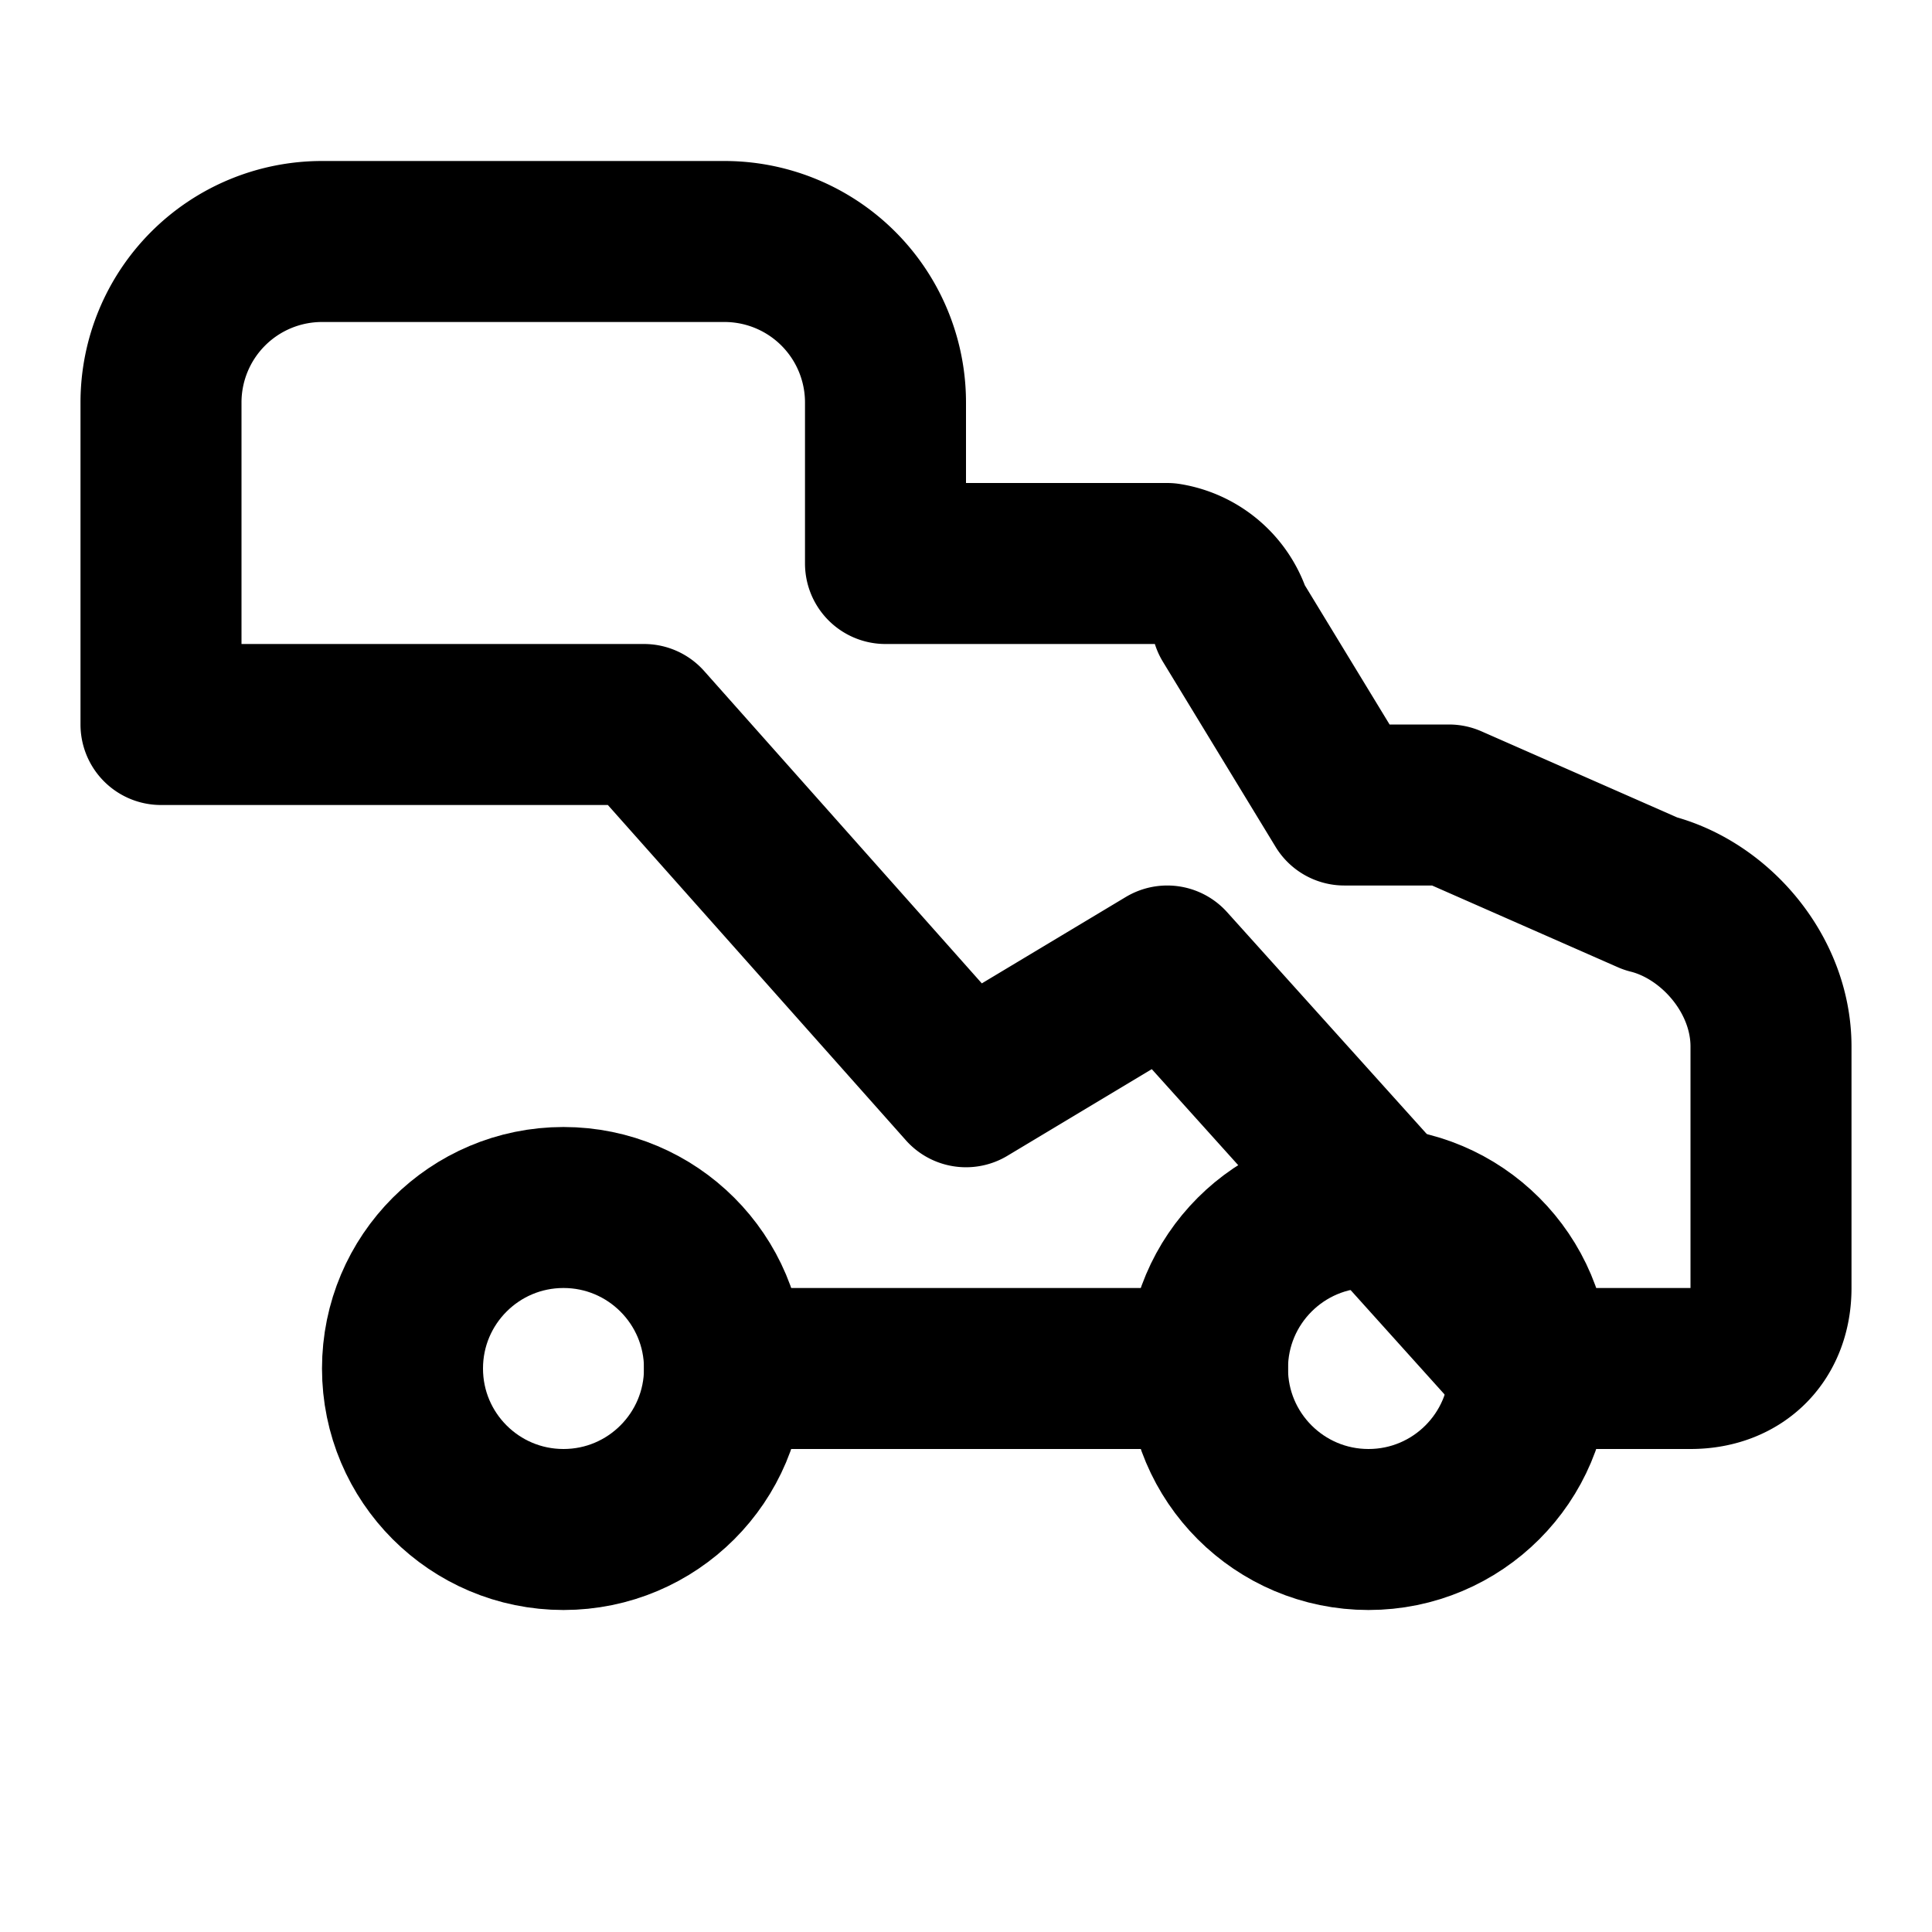 <svg xmlns="http://www.w3.org/2000/svg" width="32" height="32" viewBox="0 0 24 24" fill="none" stroke="hsl(30, 100%, 50%)" stroke-width="2" stroke-linecap="round" stroke-linejoin="round">
  <path d="M19 17h2c.6 0 1-.4 1-1v-3c0-.9-.7-1.7-1.5-1.9L18 10h-1.3l-1.4-2.3A1 1 0 0 0 14.5 7H11V5a2 2 0 0 0-2-2H4a2 2 0 0 0-2 2v4h6l4 4.5 2.5-1.5z"/>
  <circle cx="7" cy="17" r="2"/>
  <path d="M9 17h6"/>
  <circle cx="17" cy="17" r="2"/>
</svg>